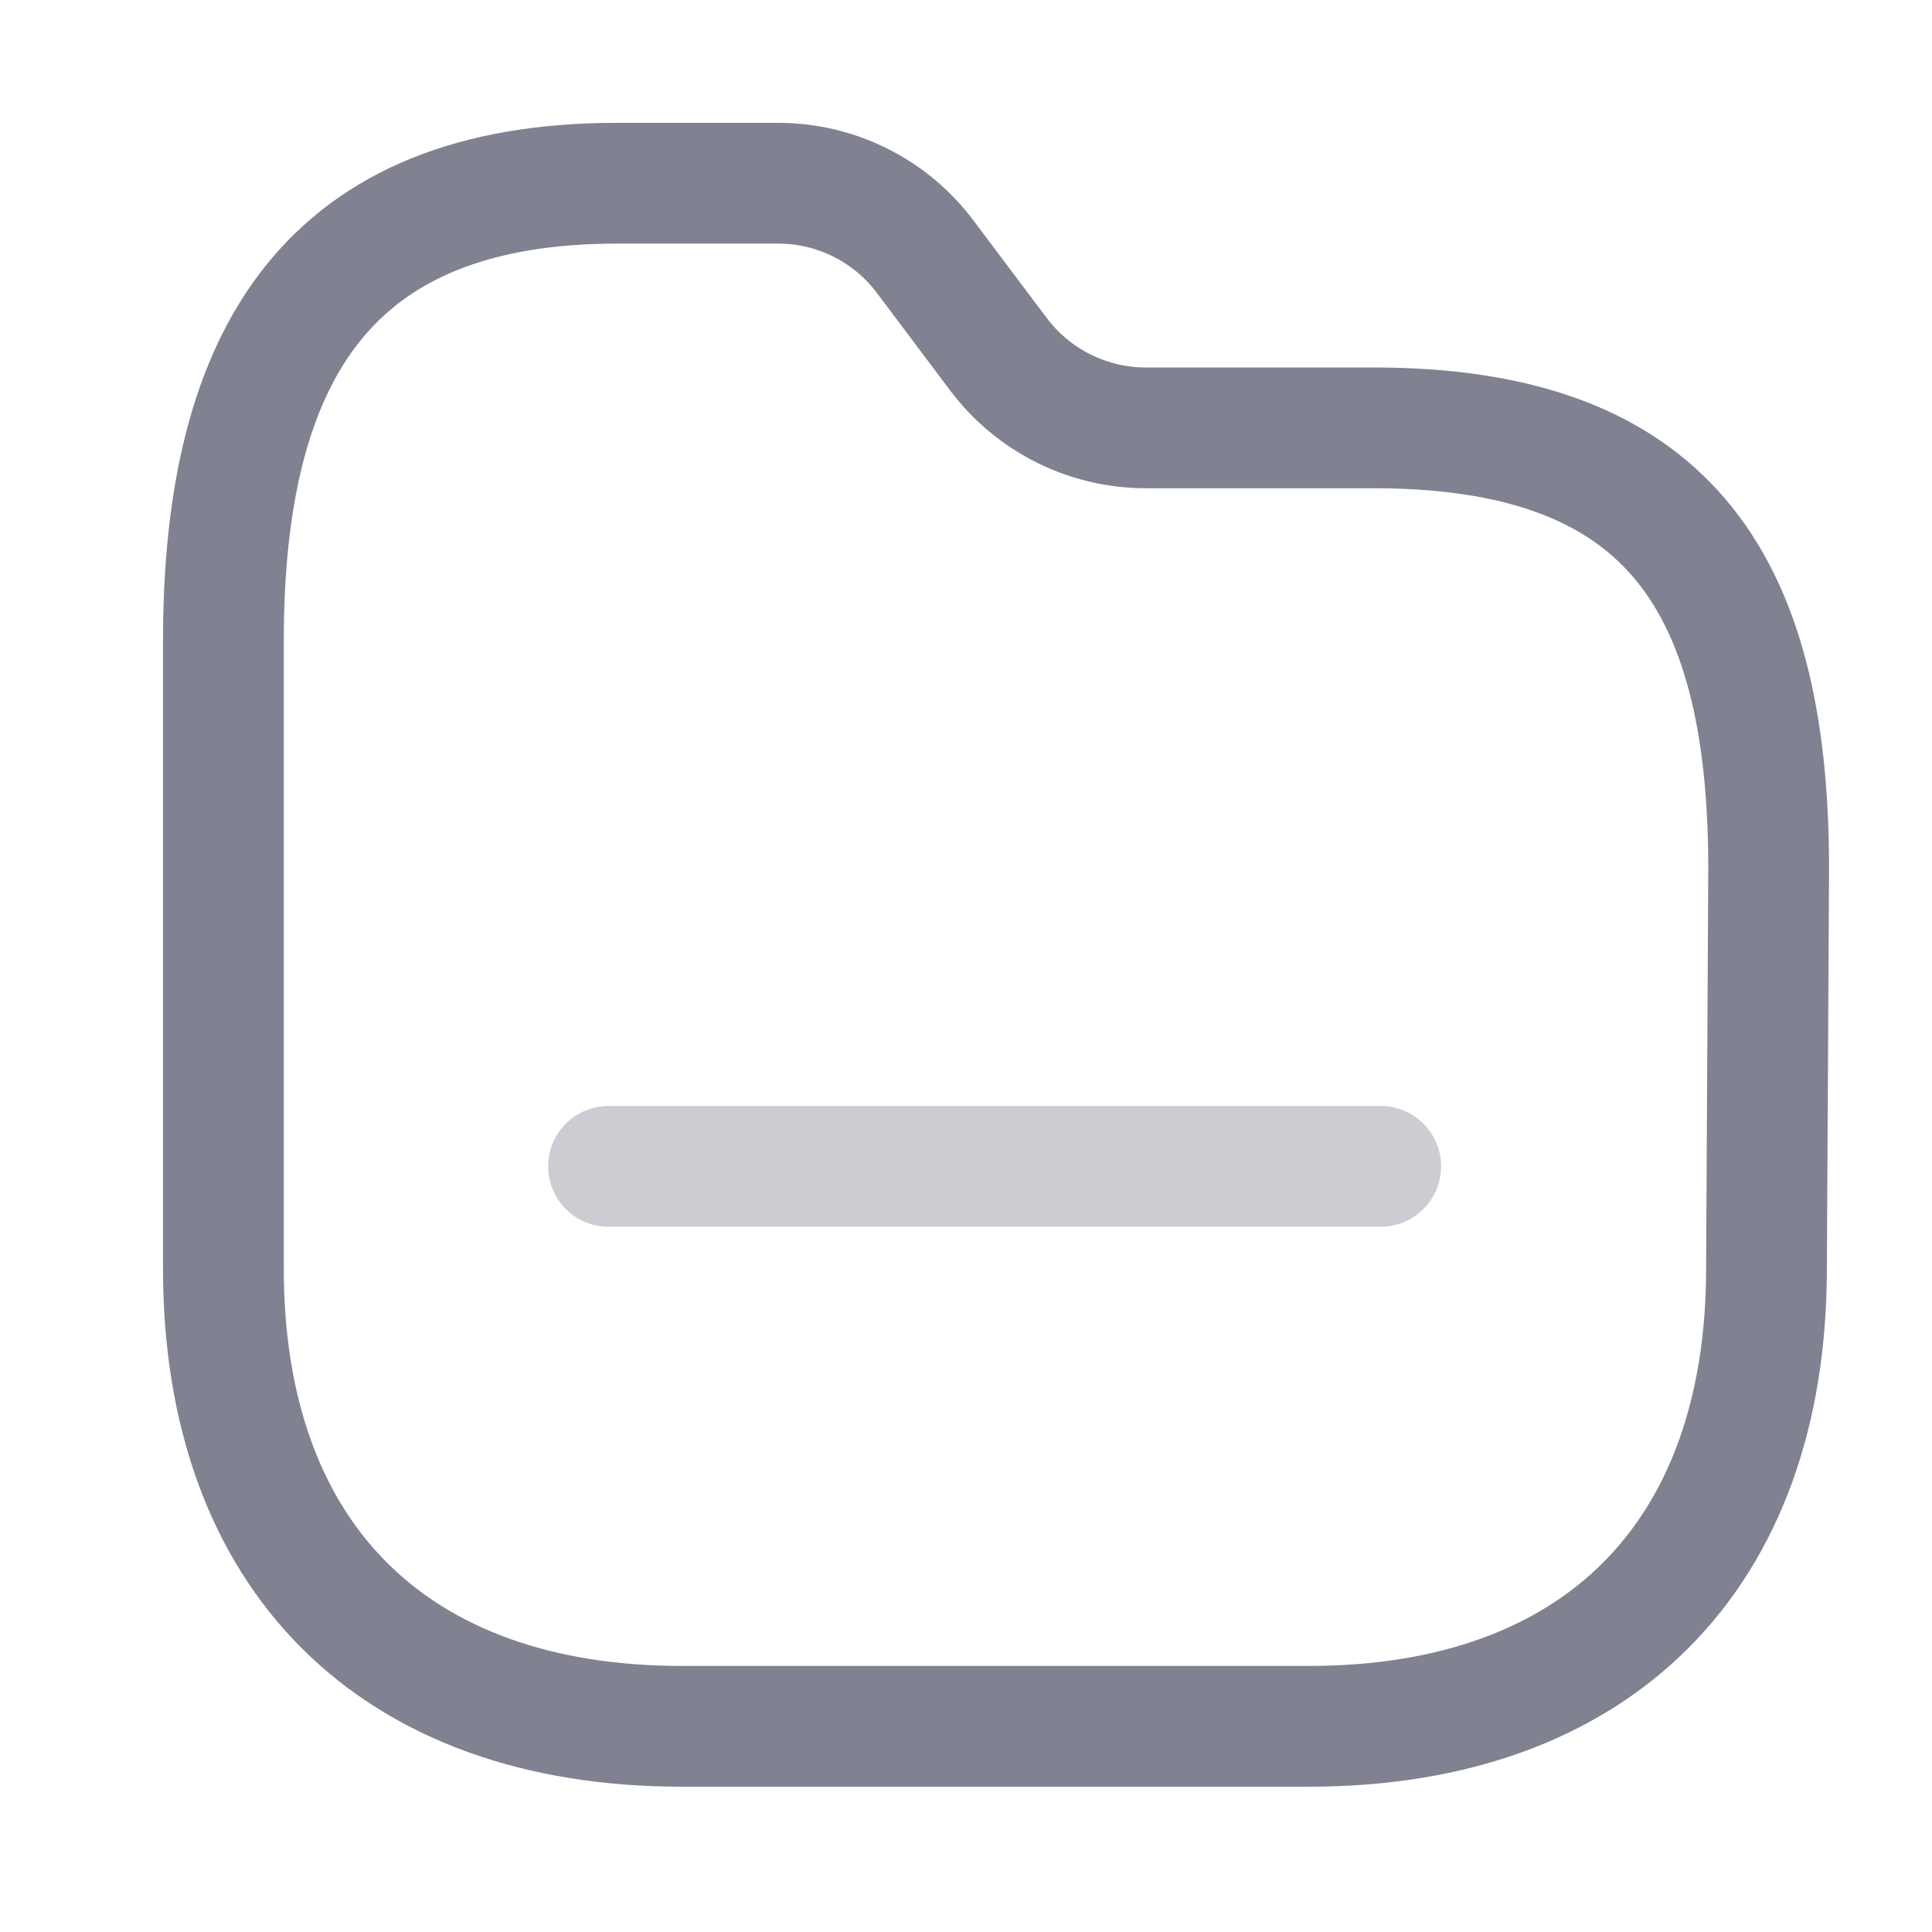 <svg width="24" height="24" viewBox="0 0 24 24" fill="none" xmlns="http://www.w3.org/2000/svg">
<path fill-rule="evenodd" clip-rule="evenodd" d="M21.944 15.758C21.944 19.336 19.836 21.445 16.257 21.445H8.471C4.884 21.445 2.775 19.336 2.775 15.758V7.963C2.775 4.384 4.09 2.276 7.668 2.276H9.667C10.385 2.276 11.062 2.614 11.493 3.189L12.405 4.403C12.837 4.976 13.513 5.314 14.231 5.315H17.061C20.648 5.315 21.971 7.141 21.971 10.792L21.944 15.758Z" stroke="#808191" stroke-width="1.5" stroke-linecap="round" stroke-linejoin="round"/>
<path opacity="0.4" d="M7.559 14.489H17.152" stroke="#808191" stroke-width="1.5" stroke-linecap="round" stroke-linejoin="round"/>
</svg>
